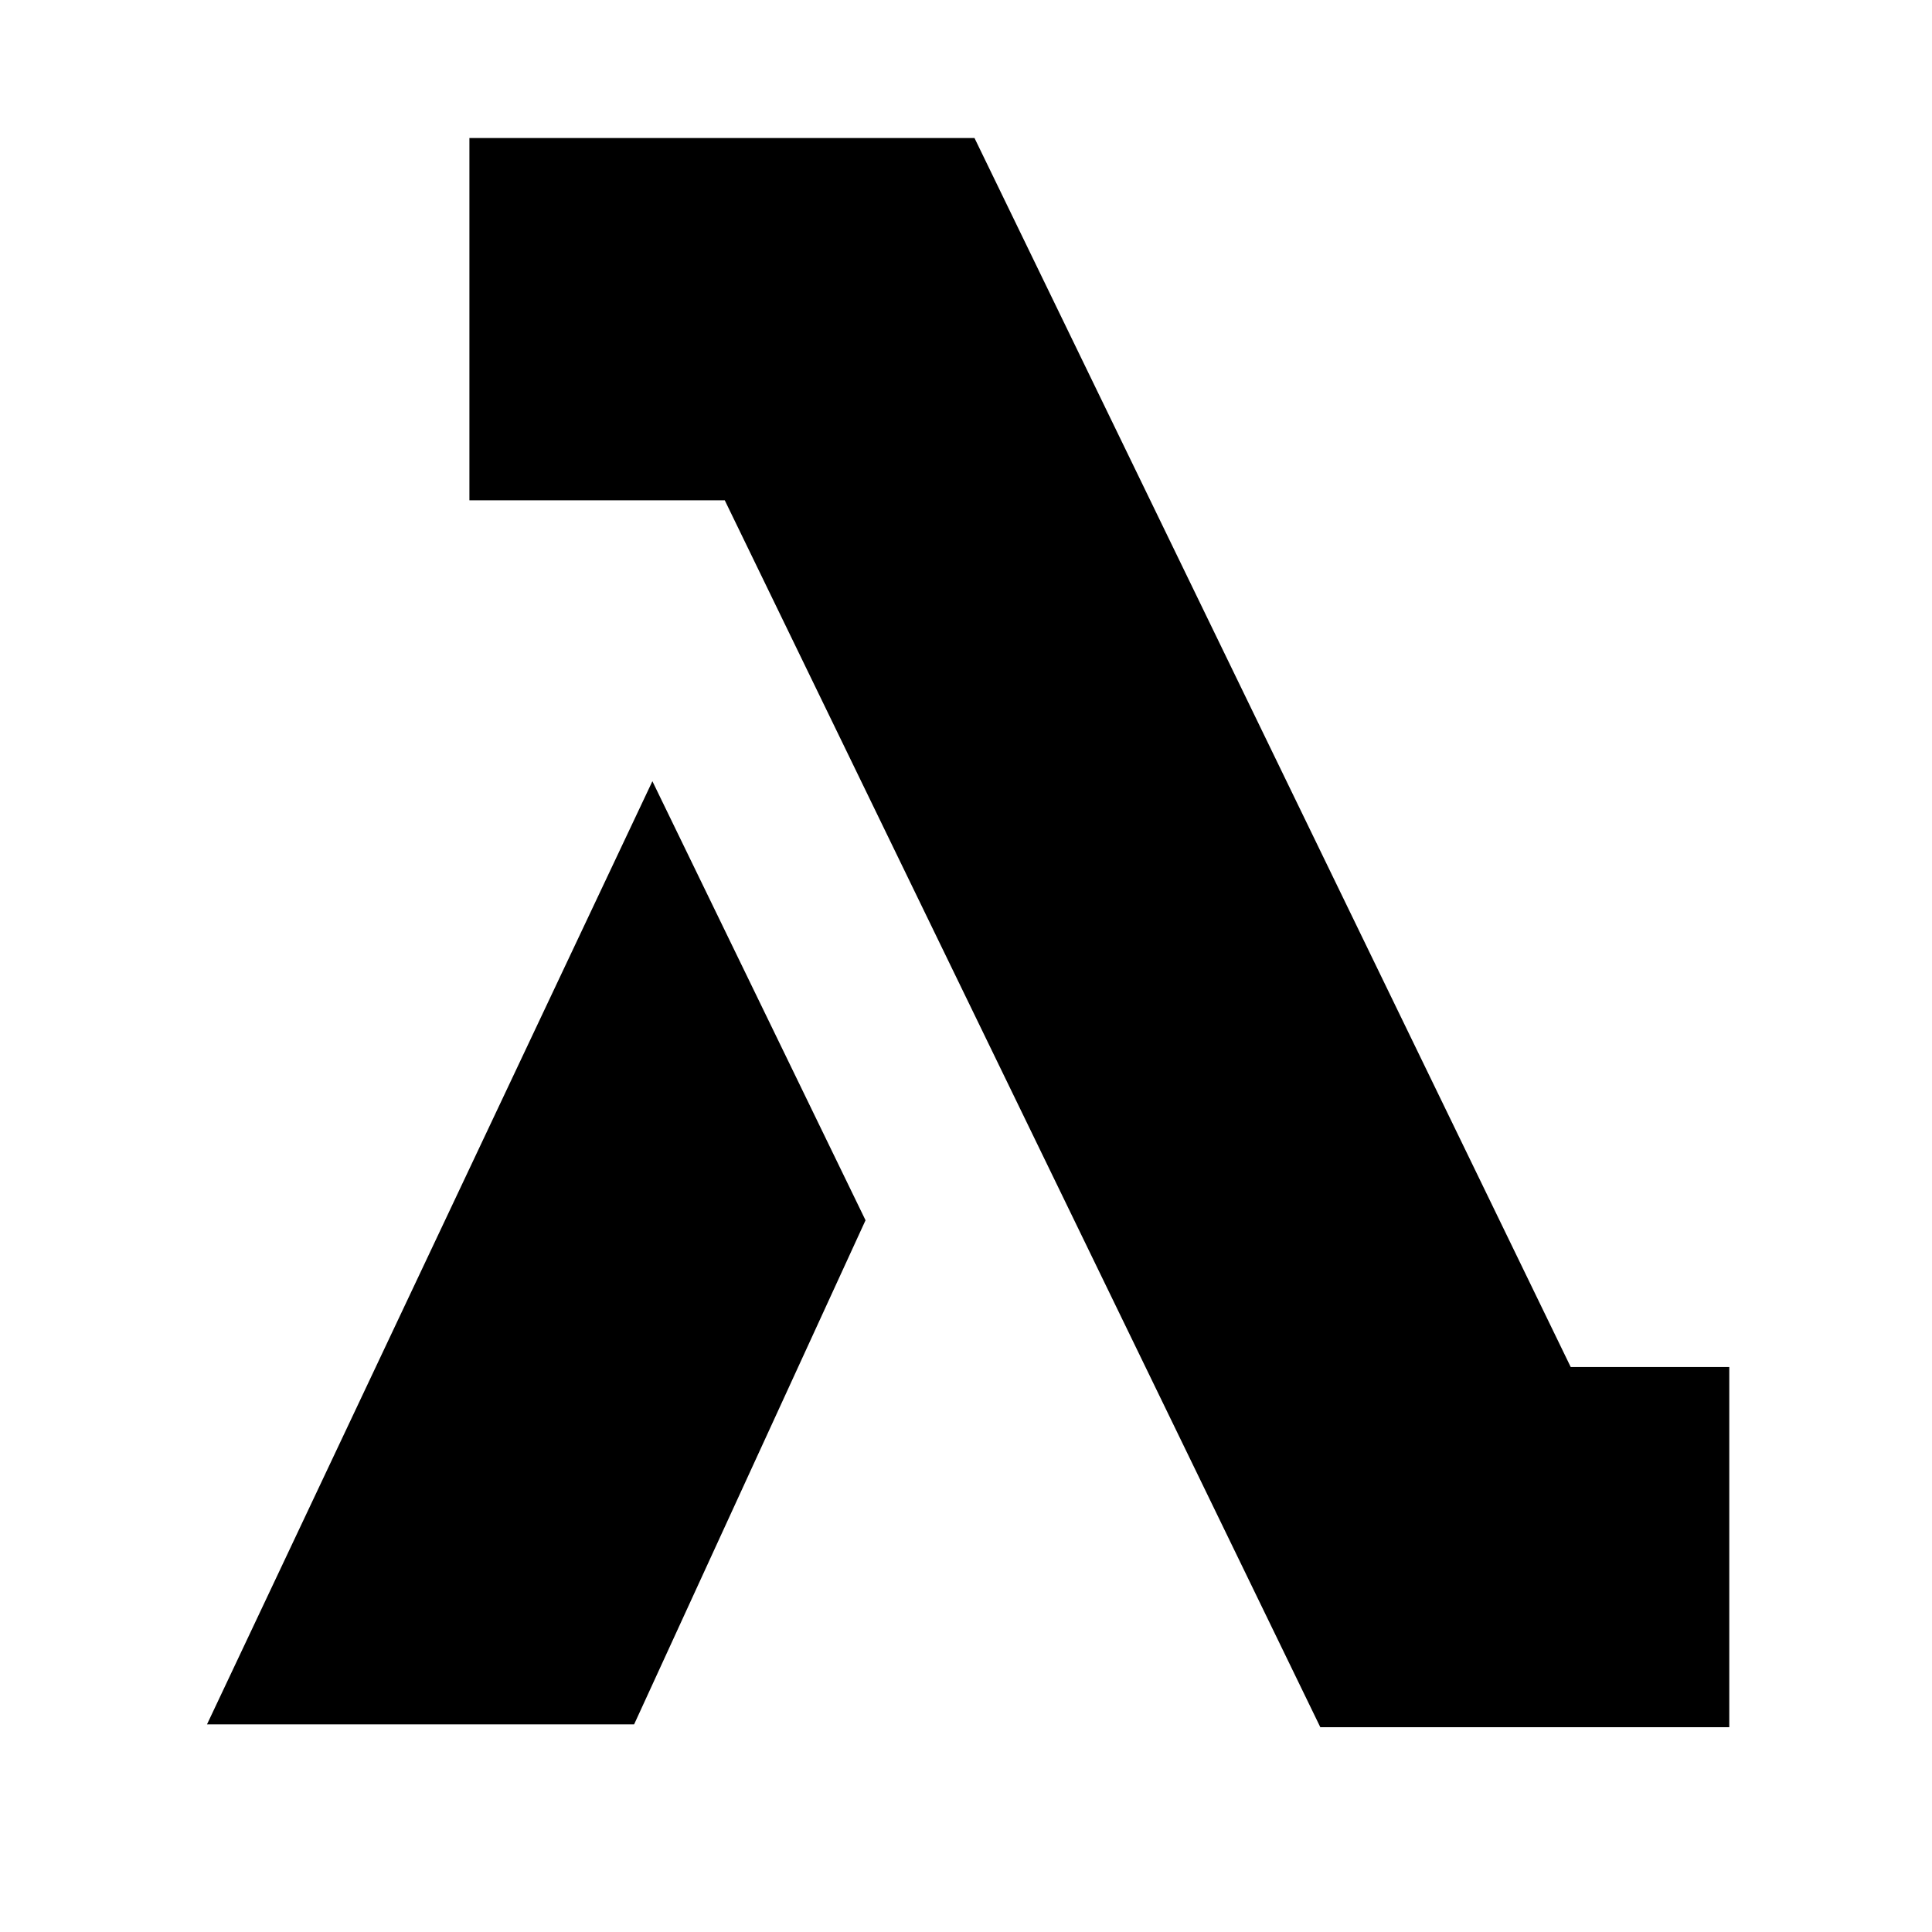 <?xml version="1.0" encoding="UTF-8"?>
<svg xmlns="http://www.w3.org/2000/svg" width="28" height="28" viewBox="0 0 28 28" fill="none">
  <path d="M14.123 2L22.764 19.812H25.062V25.032H19.135L10.504 7.251H6.803V2H14.123ZM12.544 17.685L9.19 24.991H3L9.455 11.322L12.544 17.685Z" fill="black"></path>
</svg>
